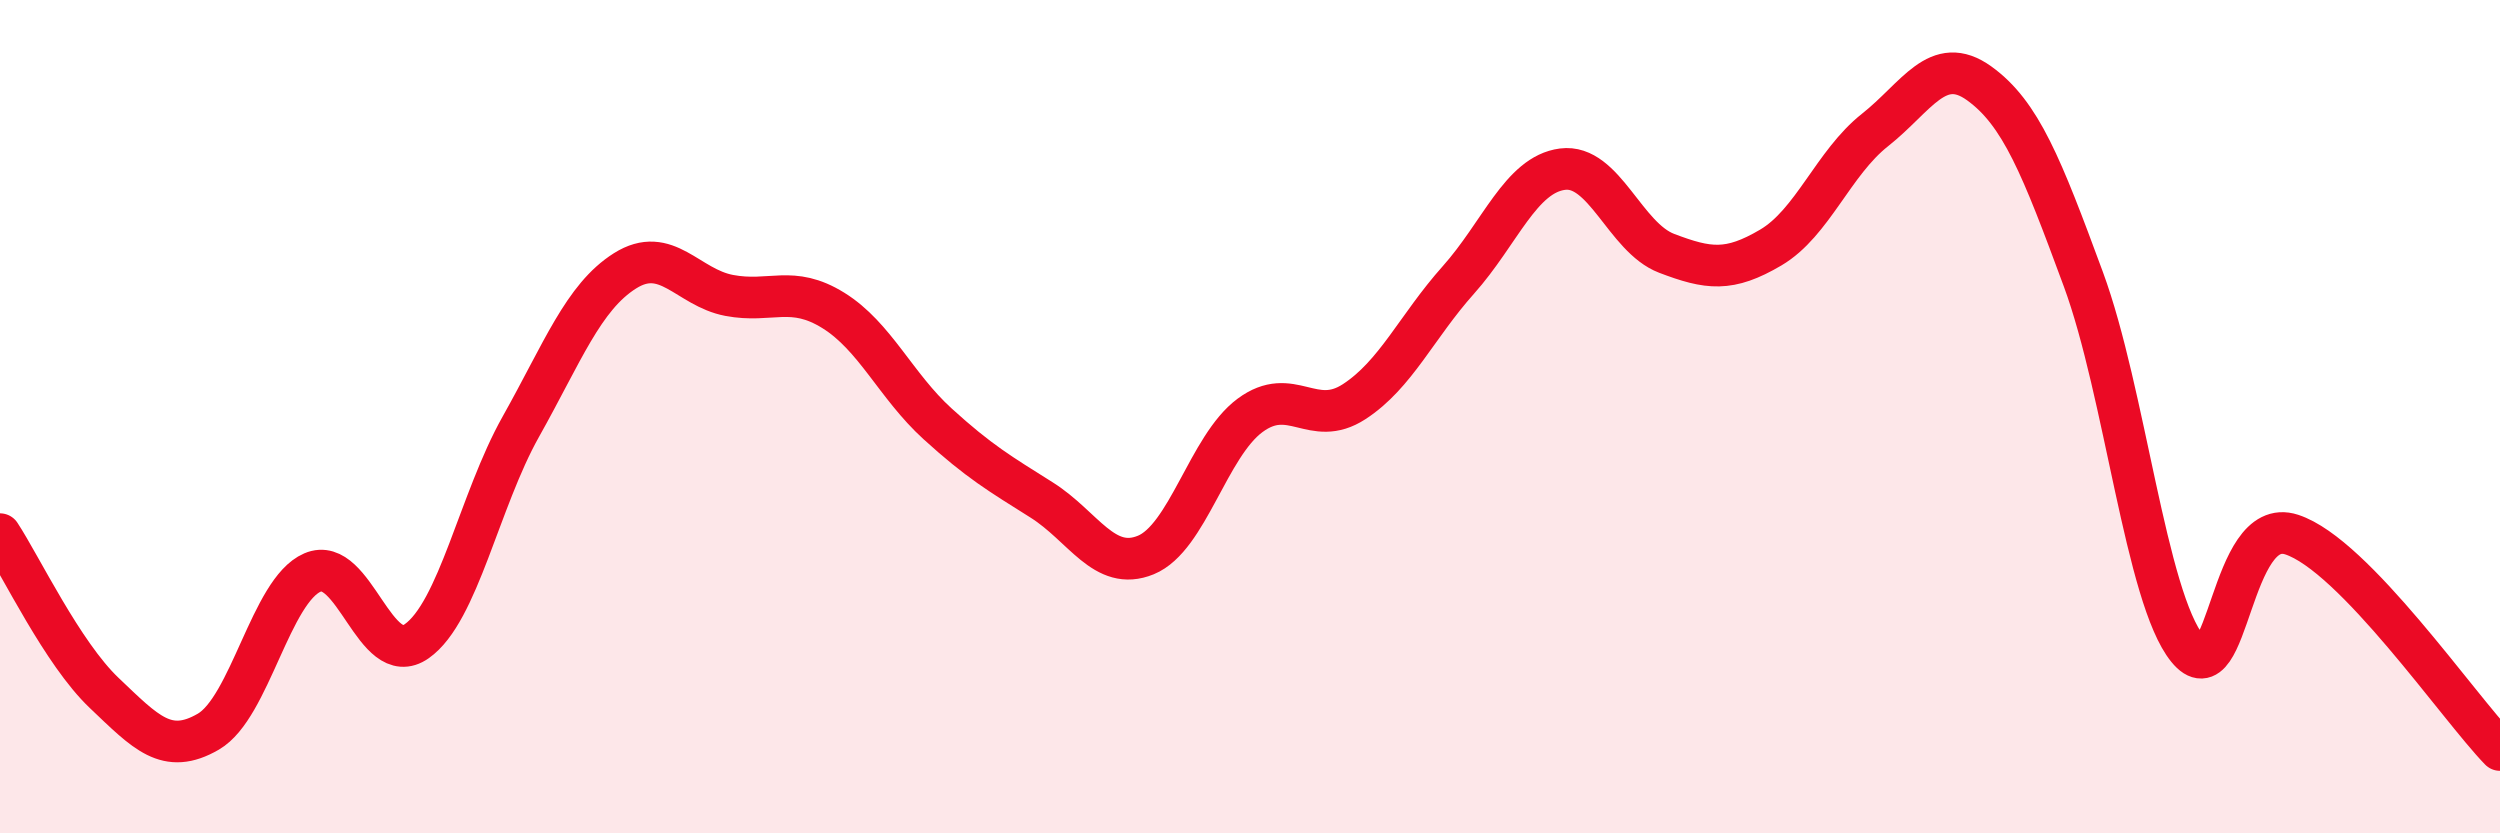 
    <svg width="60" height="20" viewBox="0 0 60 20" xmlns="http://www.w3.org/2000/svg">
      <path
        d="M 0,12.82 C 0.5,13.58 1.5,15.68 2.5,16.63 C 3.5,17.58 4,18.14 5,17.56 C 6,16.98 6.5,14.17 7.5,13.74 C 8.5,13.31 9,16.09 10,15.39 C 11,14.69 11.5,12.02 12.5,10.24 C 13.5,8.46 14,7.13 15,6.5 C 16,5.87 16.5,6.9 17.5,7.09 C 18.5,7.28 19,6.83 20,7.45 C 21,8.07 21.5,9.26 22.5,10.17 C 23.5,11.08 24,11.37 25,12 C 26,12.63 26.5,13.73 27.5,13.32 C 28.5,12.91 29,10.71 30,9.97 C 31,9.23 31.5,10.29 32.5,9.64 C 33.5,8.99 34,7.84 35,6.72 C 36,5.6 36.5,4.19 37.5,4.06 C 38.5,3.93 39,5.7 40,6.08 C 41,6.46 41.5,6.53 42.5,5.94 C 43.5,5.35 44,3.91 45,3.12 C 46,2.33 46.5,1.28 47.5,2 C 48.5,2.72 49,3.99 50,6.7 C 51,9.41 51.5,14.34 52.5,15.57 C 53.5,16.8 53.5,12.34 55,12.83 C 56.5,13.32 59,16.97 60,18L60 20L0 20Z"
        fill="#EB0A25"
        opacity="0.1"
        stroke-linecap="round"
        stroke-linejoin="round"
      />
      <path
        d="M 0,12.82 C 0.5,13.58 1.5,15.68 2.5,16.63 C 3.5,17.58 4,18.14 5,17.56 C 6,16.98 6.5,14.17 7.5,13.74 C 8.5,13.31 9,16.09 10,15.39 C 11,14.69 11.5,12.02 12.5,10.24 C 13.5,8.46 14,7.13 15,6.5 C 16,5.87 16.5,6.9 17.5,7.09 C 18.5,7.28 19,6.83 20,7.45 C 21,8.07 21.5,9.26 22.5,10.17 C 23.5,11.08 24,11.37 25,12 C 26,12.63 26.5,13.73 27.5,13.32 C 28.5,12.91 29,10.71 30,9.97 C 31,9.23 31.5,10.29 32.5,9.64 C 33.5,8.99 34,7.84 35,6.72 C 36,5.6 36.5,4.19 37.5,4.06 C 38.5,3.93 39,5.7 40,6.08 C 41,6.46 41.5,6.53 42.5,5.94 C 43.5,5.35 44,3.91 45,3.12 C 46,2.33 46.5,1.28 47.5,2 C 48.5,2.72 49,3.99 50,6.7 C 51,9.41 51.5,14.34 52.5,15.57 C 53.5,16.8 53.5,12.34 55,12.83 C 56.5,13.32 59,16.97 60,18"
        stroke="#EB0A25"
        stroke-width="1"
        fill="none"
        stroke-linecap="round"
        stroke-linejoin="round"
      />
    </svg>
  